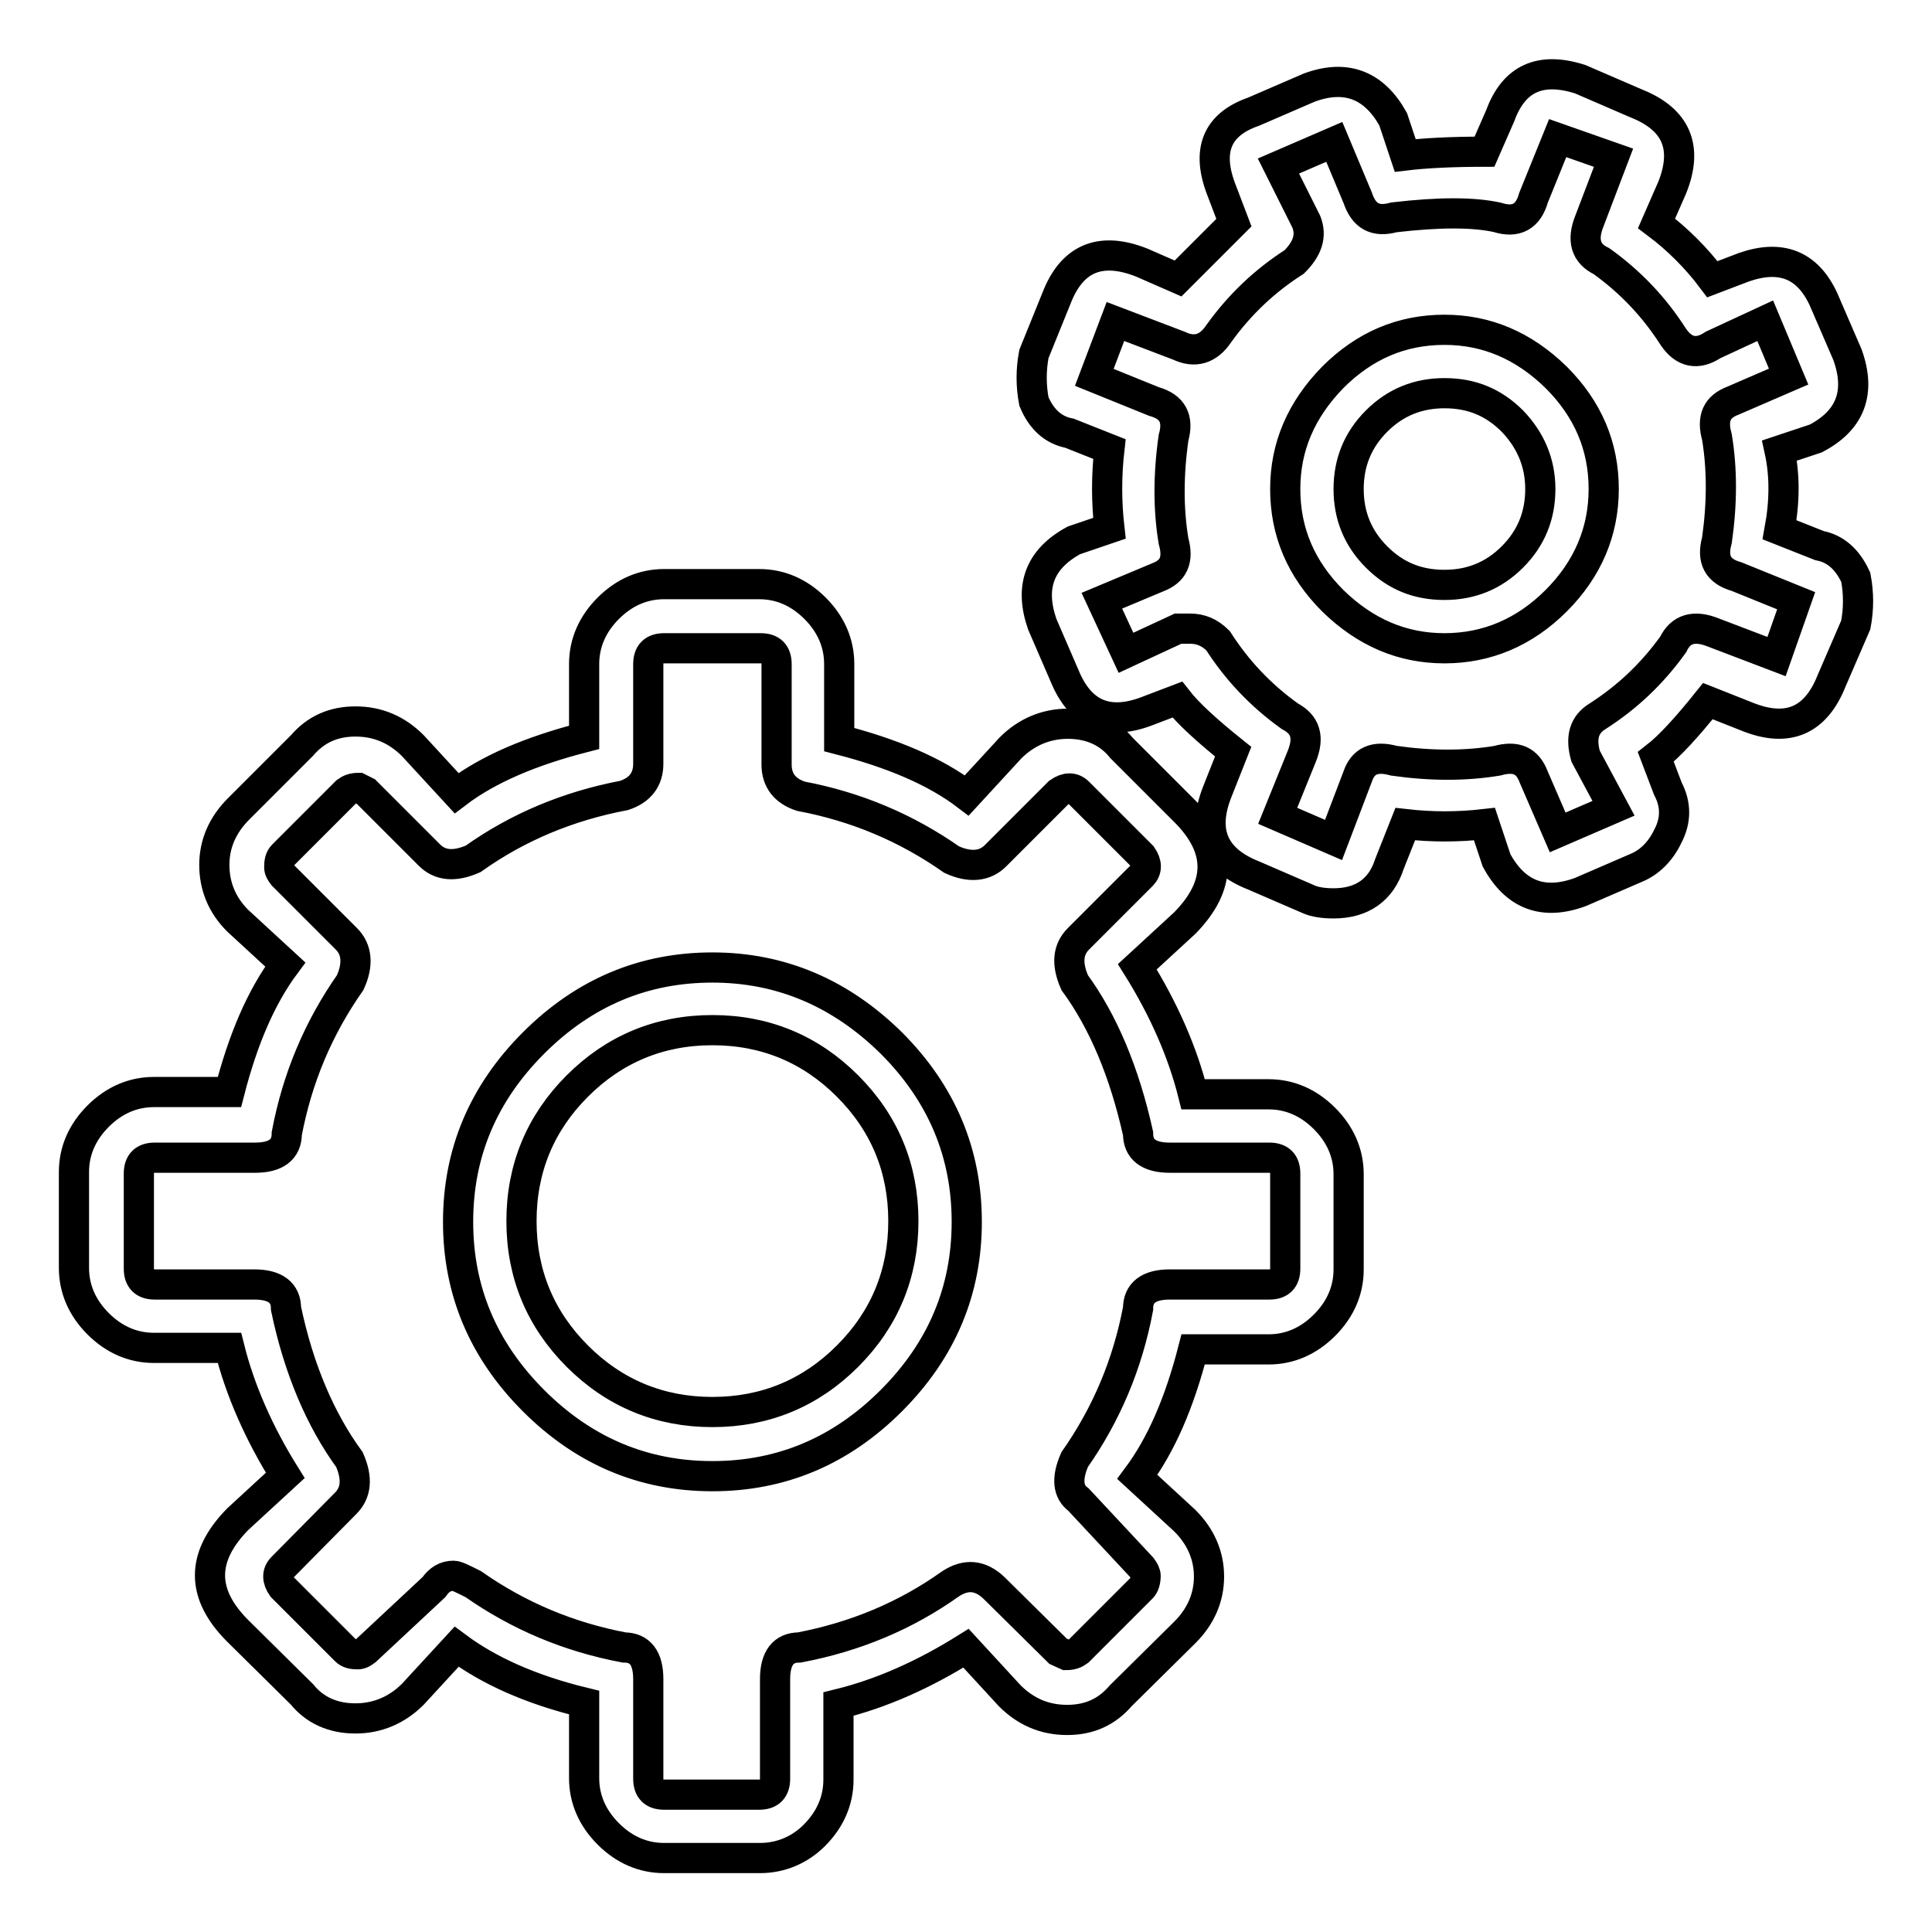 <?xml version="1.0" encoding="utf-8"?>
<!-- Svg Vector Icons : http://www.onlinewebfonts.com/icon -->
<!DOCTYPE svg PUBLIC "-//W3C//DTD SVG 1.1//EN" "http://www.w3.org/Graphics/SVG/1.1/DTD/svg11.dtd">
<svg version="1.1" xmlns="http://www.w3.org/2000/svg" xmlns:xlink="http://www.w3.org/1999/xlink" x="0px" y="0px" viewBox="0 0 256 256" enable-background="new 0 0 256 256" xml:space="preserve">
<g> <path stroke-width="4" fill-opacity="0" stroke="#000000"  d="M100.7,246.2H88c-2.8,0-5.3-1.1-7.4-3.2s-3.2-4.6-3.2-7.4v-10c-7-1.7-12.6-4.2-16.9-7.4l-5.8,6.3 c-2.1,2.1-4.7,3.2-7.6,3.2c-3,0-5.4-1.1-7.1-3.2l-8.5-8.4c-4.9-4.9-4.9-9.8,0-14.8l6.3-5.8c-3.5-5.6-6-11.3-7.4-16.9h-10 c-2.8,0-5.3-1.1-7.4-3.2c-2.1-2.1-3.2-4.6-3.2-7.4v-12.7c0-2.8,1.1-5.3,3.2-7.4c2.1-2.1,4.6-3.2,7.4-3.2h10 c1.8-7,4.2-12.6,7.4-16.9l-6.3-5.8c-2.1-2.1-3.1-4.6-3.1-7.4c0-2.8,1.1-5.3,3.2-7.4l8.4-8.4c1.8-2.1,4.1-3.2,7.1-3.2 c3,0,5.5,1.1,7.6,3.2l5.8,6.3c4.2-3.2,9.9-5.6,16.9-7.4V88c0-2.8,1.1-5.3,3.2-7.4c2.1-2.1,4.6-3.2,7.4-3.2h12.6 c2.8,0,5.3,1.1,7.4,3.2c2.1,2.1,3.2,4.6,3.2,7.4v10c7,1.8,12.7,4.2,16.9,7.4l5.8-6.3c2.1-2.1,4.7-3.2,7.6-3.2c3,0,5.4,1.1,7.1,3.2 l8.4,8.4c4.9,4.9,4.9,9.8,0,14.8l-6.3,5.8c3.5,5.6,6,11.3,7.4,16.9h10c2.8,0,5.3,1.1,7.4,3.2c2.1,2.1,3.2,4.6,3.2,7.4v12.6 c0,2.8-1.1,5.3-3.2,7.4c-2.1,2.1-4.6,3.2-7.4,3.2h-10c-1.8,7-4.2,12.6-7.4,16.9l6.3,5.8c2.1,2.1,3.2,4.6,3.2,7.4s-1.1,5.3-3.2,7.4 l-8.5,8.4c-1.8,2.1-4.1,3.2-7.1,3.2c-3,0-5.5-1.1-7.6-3.2l-5.8-6.3c-5.6,3.5-11.2,6-16.9,7.4v10c0,2.8-1.1,5.3-3.2,7.4 C106,245.1,103.5,246.2,100.7,246.2z M60.1,208.8c0.4,0,1.2,0.4,2.6,1.1c6,4.2,12.6,7,20,8.4c2.1,0,3.2,1.4,3.2,4.2v13.2 c0,1.4,0.7,2.1,2.1,2.1h12.6c1.4,0,2.1-0.7,2.1-2.1v-13.2c0-2.8,1.1-4.2,3.2-4.2c7.4-1.4,14.1-4.2,20-8.4c2.1-1.4,4-1.2,5.8,0.5 l8.5,8.4l1.1,0.5c0.7,0,1.2-0.2,1.6-0.5l8.4-8.4c0.3-0.3,0.5-0.9,0.5-1.6c0-0.3-0.2-0.7-0.5-1.1l-8.4-9c-1.4-1-1.6-2.8-0.5-5.3 c4.2-6,7-12.6,8.4-20c0-2.1,1.4-3.2,4.2-3.2h13.2c1.4,0,2.1-0.7,2.1-2.1v-12.6c0-1.4-0.7-2.1-2.1-2.1H155c-2.8,0-4.2-1.1-4.2-3.2 c-1.8-8.1-4.6-14.8-8.4-20c-1.1-2.5-0.9-4.4,0.5-5.8l8.4-8.4c0.7-0.7,0.7-1.6,0-2.6l-8.4-8.4c-0.7-0.7-1.6-0.7-2.6,0l-8.4,8.4 c-1.4,1.4-3.4,1.6-5.8,0.5c-6-4.2-12.6-7-20-8.4c-2.1-0.7-3.2-2.1-3.2-4.2V88c0-1.4-0.7-2.1-2.1-2.1H88c-1.4,0-2.1,0.7-2.1,2.1 v13.2c0,2.1-1.1,3.5-3.2,4.2c-7.4,1.4-14.1,4.2-20,8.4c-2.5,1.1-4.4,0.9-5.8-0.5l-8.4-8.4l-1-0.5c-0.7,0-1.2,0.2-1.6,0.5l-8.4,8.4 c-0.4,0.4-0.5,0.9-0.5,1.6c0,0.4,0.2,0.7,0.5,1.1l8.4,8.4c1.4,1.4,1.6,3.4,0.5,5.8c-4.2,6-7,12.6-8.4,20c0,2.1-1.4,3.2-4.2,3.2 H20.5c-1.4,0-2.1,0.7-2.1,2.1v12.6c0,1.4,0.7,2.1,2.1,2.1h13.2c2.8,0,4.2,1.1,4.2,3.2c1.7,8.1,4.6,14.8,8.4,20 c1.1,2.5,0.9,4.4-0.5,5.8l-8.4,8.5c-0.7,0.7-0.7,1.6,0,2.6l8.4,8.4c0.4,0.4,0.9,0.5,1.6,0.5c0.4,0,0.7-0.2,1.1-0.5l9-8.4 C58.2,209.3,59,208.8,60.1,208.8z M118.1,185.6c-6.7,6.7-14.6,10-23.7,10c-9.1,0-17-3.3-23.7-10c-6.7-6.7-10-14.6-10-23.7 s3.3-17,10-23.7c6.7-6.7,14.6-10,23.7-10s17,3.4,23.7,10c6.7,6.7,10,14.6,10,23.7S124.8,178.9,118.1,185.6z M112.3,143.9 c-4.9-4.9-10.9-7.4-17.9-7.4s-13,2.5-17.9,7.4c-4.9,4.9-7.4,10.9-7.4,17.9c0,7,2.5,13,7.4,17.9c4.9,4.9,10.9,7.4,17.9,7.4 s13-2.5,17.9-7.4c4.9-4.9,7.4-10.9,7.4-17.9C119.7,154.8,117.2,148.8,112.3,143.9z M176.7,119.7c-1.4,0-2.5-0.2-3.2-0.5l-7.4-3.2 c-5.3-2.1-6.9-5.8-4.8-11.1l2.1-5.3c-3.5-2.8-6-5.1-7.4-6.9l-4.2,1.6c-4.9,1.8-8.4,0.4-10.5-4.2l-3.2-7.4 c-1.7-4.9-0.4-8.6,4.2-11.1l4.7-1.6c-0.4-3.5-0.4-7,0-10.5l-5.3-2.1c-2.1-0.4-3.7-1.8-4.7-4.2c-0.4-2.1-0.4-4.2,0-6.3l3.2-7.9 c2.1-4.9,5.8-6.3,11.1-4.2l4.8,2.1l7.4-7.4l-1.6-4.2c-2.1-5.3-0.7-8.8,4.2-10.5l7.4-3.2c4.9-1.8,8.6-0.3,11.1,4.2l1.6,4.8 c2.5-0.3,6-0.5,10.5-0.5l2.1-4.8c1.8-4.9,5.3-6.5,10.6-4.8l7.4,3.2c5.3,2.1,6.9,5.8,4.8,11.1l-2.1,4.8c2.8,2.1,5.3,4.6,7.4,7.4 l4.2-1.6c4.9-1.7,8.4-0.3,10.5,4.2l3.2,7.4c1.8,5,0.4,8.7-4.2,11.1l-4.8,1.6c0.7,3.2,0.7,6.7,0,10.5l5.3,2.1 c2.1,0.4,3.7,1.8,4.8,4.2c0.4,2.1,0.4,4.2,0,6.3l-3.2,7.4c-2.1,5.3-5.8,6.9-11.1,4.8l-5.3-2.1c-2.8,3.5-5.1,6-6.9,7.4l1.6,4.2 c1.1,2.1,1.1,4.2,0,6.3c-1,2.1-2.5,3.5-4.2,4.2l-7.4,3.2c-4.9,1.8-8.6,0.4-11.1-4.2l-1.6-4.8c-3.5,0.4-7,0.4-10.5,0l-2.1,5.3 C183,117.9,180.5,119.7,176.7,119.7z M157.7,83.3c1.4,0,2.6,0.5,3.7,1.6c2.5,3.9,5.6,7.2,9.5,10c2.1,1.1,2.6,2.8,1.6,5.3l-3.2,7.9 l7.4,3.2l3.2-8.4c0.7-2.1,2.3-2.8,4.8-2.1c4.9,0.7,9.5,0.7,13.7,0c2.5-0.7,4,0,4.8,2.1l3.2,7.4l7.4-3.2l-3.7-6.9 c-0.7-2.5-0.2-4.2,1.6-5.3c3.9-2.5,7.2-5.6,10-9.5c1-2.1,2.8-2.6,5.3-1.6l8.4,3.2l2.6-7.4l-7.9-3.2c-2.5-0.7-3.3-2.3-2.6-4.8 c0.7-4.9,0.7-9.5,0-13.7c-0.7-2.5,0-4,2.1-4.8l7.4-3.2l-3.1-7.4l-6.9,3.2c-2.1,1.4-3.9,1-5.3-1.1c-2.5-3.9-5.6-7.2-9.5-10 c-2.1-1-2.6-2.8-1.6-5.3l3.2-8.4l-7.4-2.6l-3.2,7.9c-0.7,2.5-2.3,3.4-4.8,2.6c-3.2-0.7-7.7-0.7-13.7,0c-2.5,0.7-4-0.2-4.8-2.6 l-3.1-7.4l-7.4,3.2l3.7,7.4c0.7,1.8,0.2,3.5-1.6,5.3c-3.9,2.5-7.2,5.6-10,9.5c-1.4,2.1-3.2,2.6-5.3,1.6l-8.4-3.2L145,50l7.9,3.2 c2.5,0.7,3.3,2.3,2.6,4.8c-0.7,4.9-0.7,9.5,0,13.7c0.7,2.5,0,4-2.1,4.8l-7.4,3.1l3.2,6.9l6.9-3.2L157.7,83.3L157.7,83.3z  M206.2,79.6c-4.2,4.2-9.2,6.3-14.8,6.3s-10.5-2.1-14.8-6.3c-4.2-4.2-6.3-9.1-6.3-14.8c0-5.6,2.1-10.5,6.3-14.8 c4.2-4.2,9.1-6.3,14.8-6.3c5.6,0,10.5,2.1,14.8,6.3c4.2,4.2,6.3,9.1,6.3,14.8C212.5,70.4,210.4,75.4,206.2,79.6z M200.4,55.8 c-2.5-2.5-5.4-3.7-9-3.7c-3.5,0-6.5,1.2-9,3.7c-2.5,2.5-3.7,5.5-3.7,9c0,3.5,1.2,6.5,3.7,9c2.5,2.5,5.4,3.7,9,3.7 c3.5,0,6.5-1.2,9-3.7c2.5-2.5,3.7-5.5,3.7-9S202.8,58.3,200.4,55.8z"/></g>
</svg>